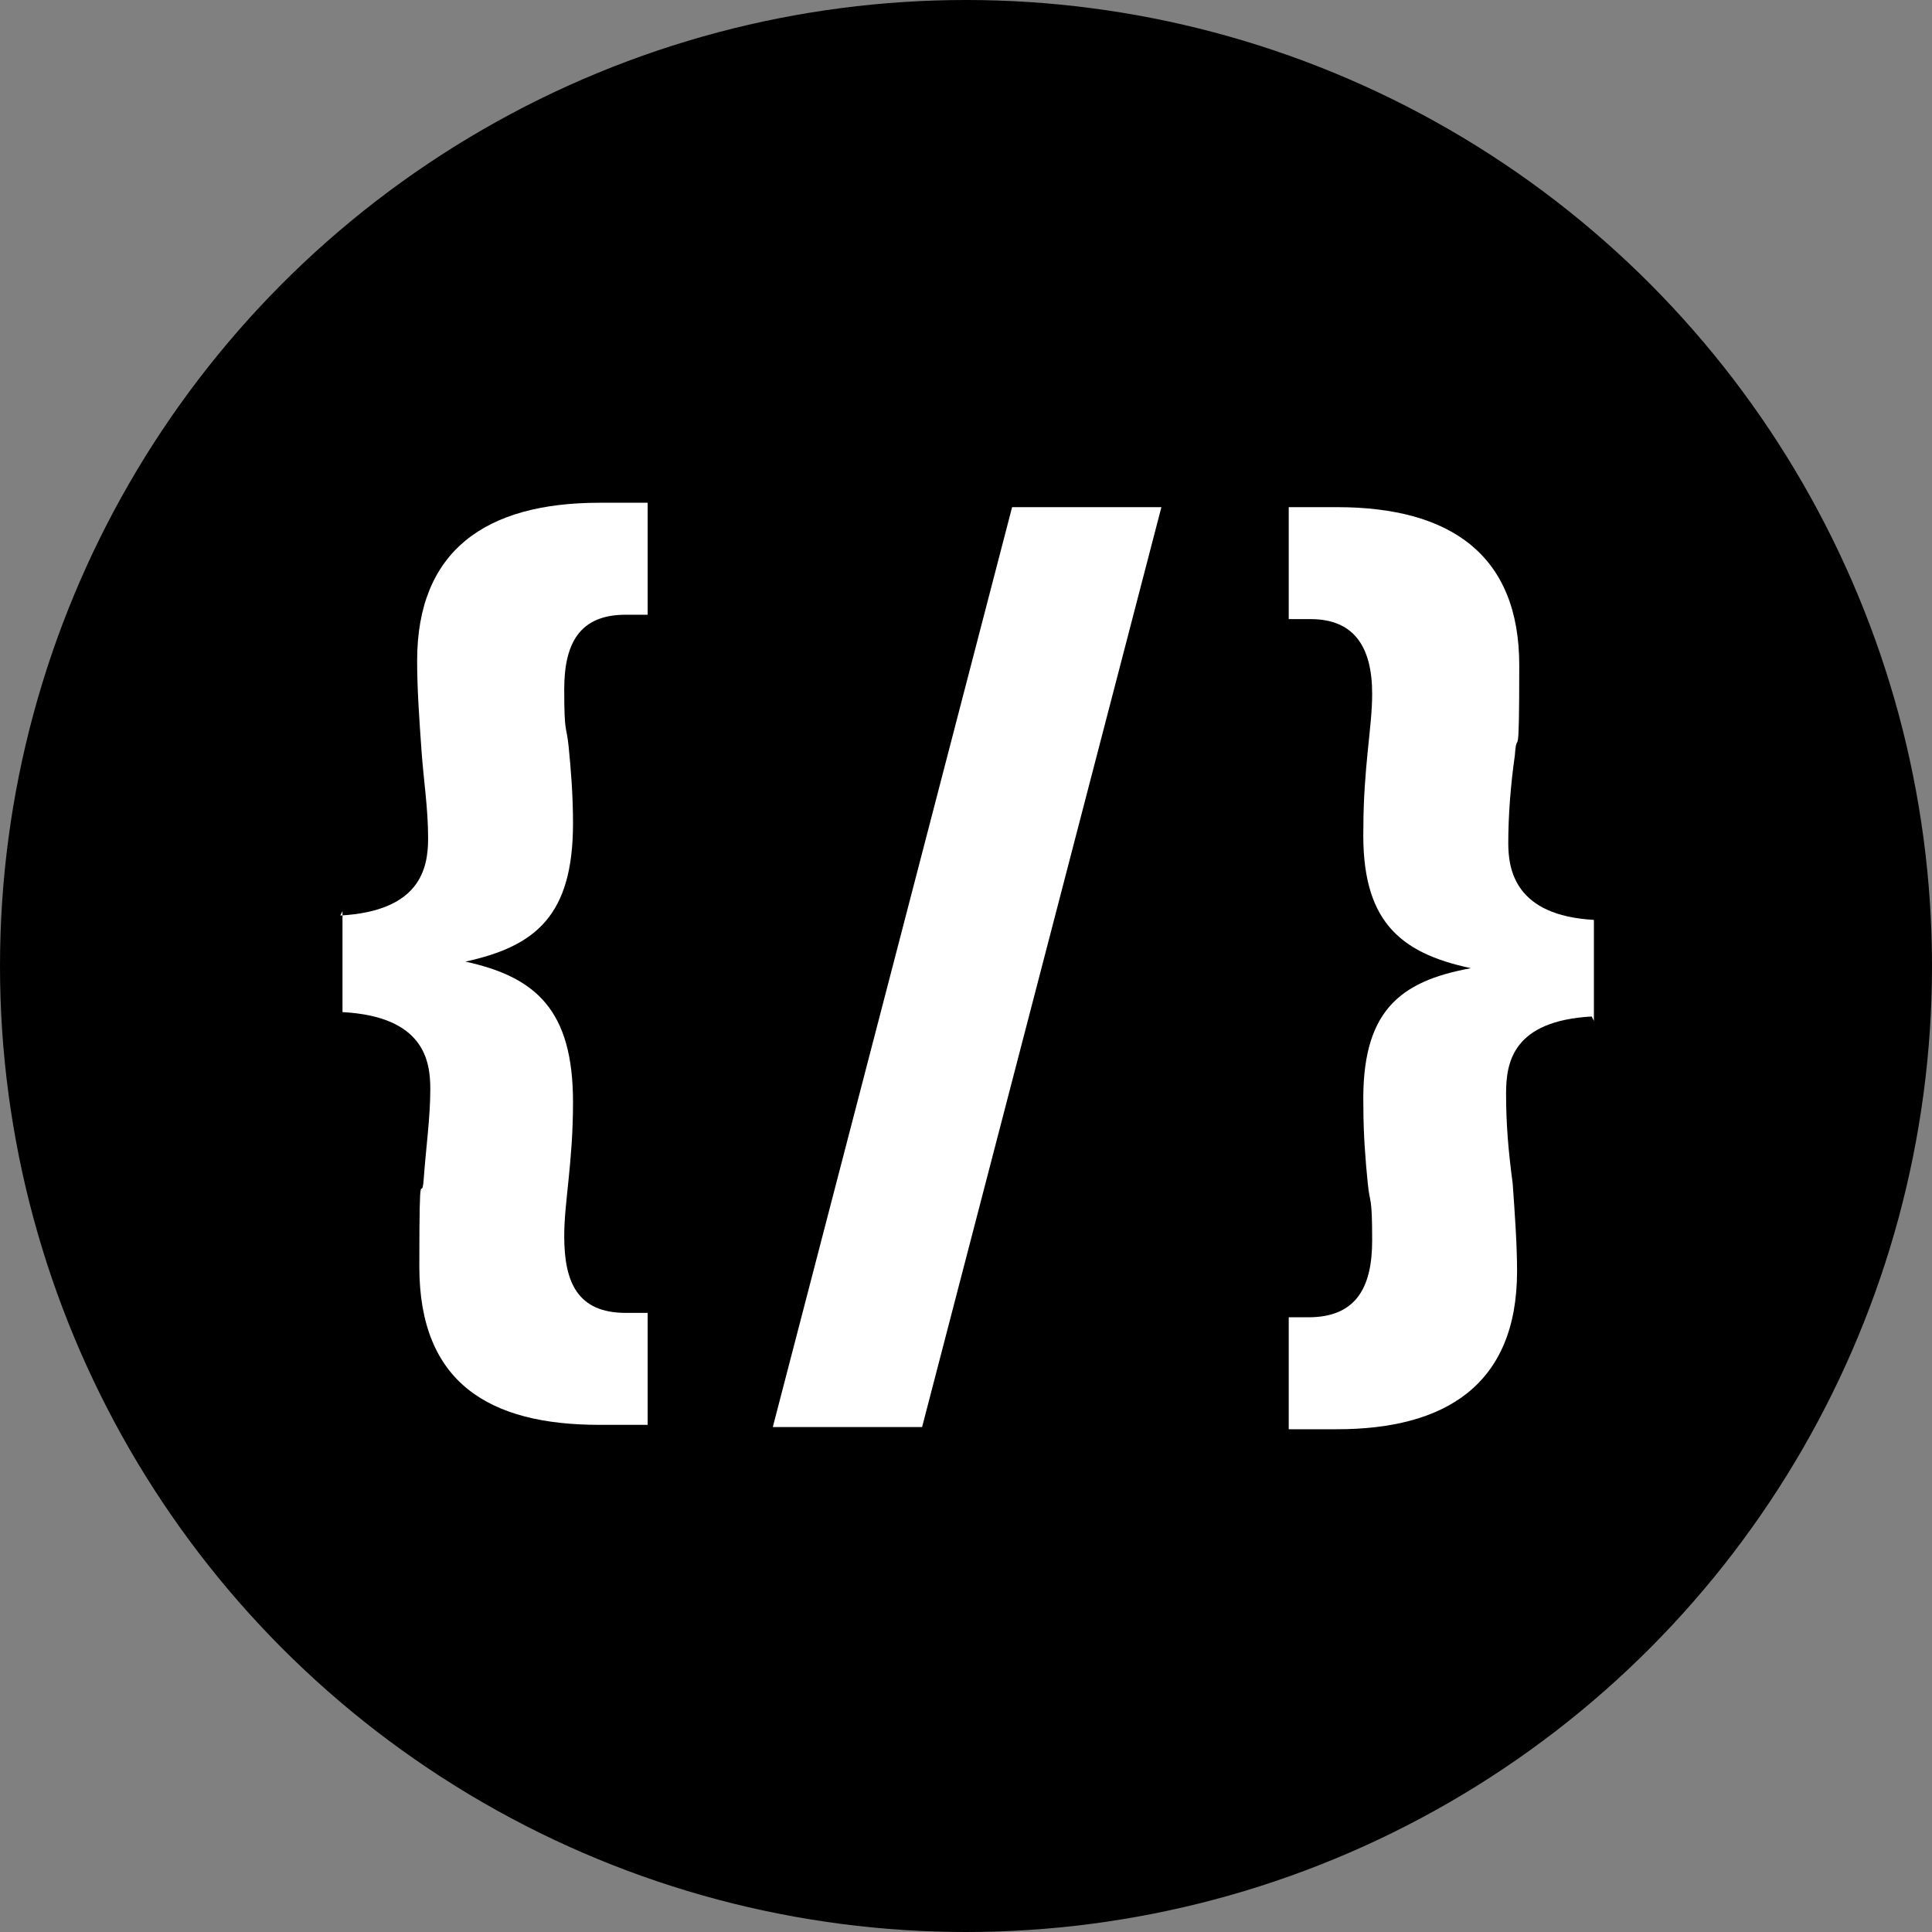 <?xml version="1.0" encoding="UTF-8"?>
<svg id="Vrstva_2" xmlns="http://www.w3.org/2000/svg" version="1.1" viewBox="0 0 88 88">
  <rect x="0" y="0" width="88" height="88" fill="#808080" stroke="none"/>
  <!-- Generator: Adobe Illustrator 29.3.1, SVG Export Plug-In . SVG Version: 2.1.0 Build 151)  -->
  <defs>
    <style>
      .st0 {
        fill: #fff;
      }
    </style>
  </defs>
  <g id="Vrstva_1-2">
    <circle cx="44" cy="44" r="44"/>
    <g>
      <path class="st0" d="M15.5,41.7c3.6-.2,4-2.1,4-3.5s-.2-2.6-.3-4-.2-2.8-.2-4.1c0-5,3.1-7.2,8.3-7.2h2.2v5.1h-1c-2.1,0-2.8,1.3-2.8,3.4s.1,1.6.2,2.6c.1,1,.2,2.2.2,3.5,0,4.2-1.7,5.6-4.9,6.3h0c3.2.7,4.9,2.2,4.9,6.4,0,1.4-.1,2.5-.2,3.5s-.2,1.8-.2,2.6c0,2.1.6,3.5,2.8,3.5h1v5.1h-2.2c-5,0-8.2-1.9-8.2-7.2s.1-2.7.2-4c.1-1.4.3-2.8.3-4.1s-.3-3.3-4-3.5v-4.6h0Z"/>
      <path class="st0" d="M35.2,65l10.9-41.9h6.8l-10.9,41.9h-6.8Z"/>
      <path class="st0" d="M72.5,46.3c-3.6.2-3.9,2.1-3.9,3.5s.1,2.6.3,4.1c.1,1.4.2,2.8.2,4,0,5.2-3.3,7.2-8.2,7.2h-2.2v-5.1h.9c2.2,0,2.9-1.4,2.9-3.5s-.1-1.6-.2-2.6-.2-2.2-.2-3.5c-.1-4.3,1.6-5.7,4.9-6.3h0c-3.3-.7-5-2.2-4.9-6.4,0-1.3.1-2.5.2-3.5.1-1,.2-1.8.2-2.6,0-2.1-.8-3.4-2.8-3.4h-1v-5.1h2.2c5.2,0,8.3,2.2,8.3,7.2s-.1,2.7-.2,4.1c-.2,1.4-.3,2.8-.3,4s.3,3.3,3.9,3.5v4.6h0Z"/>
    </g>
  </g>
</svg>